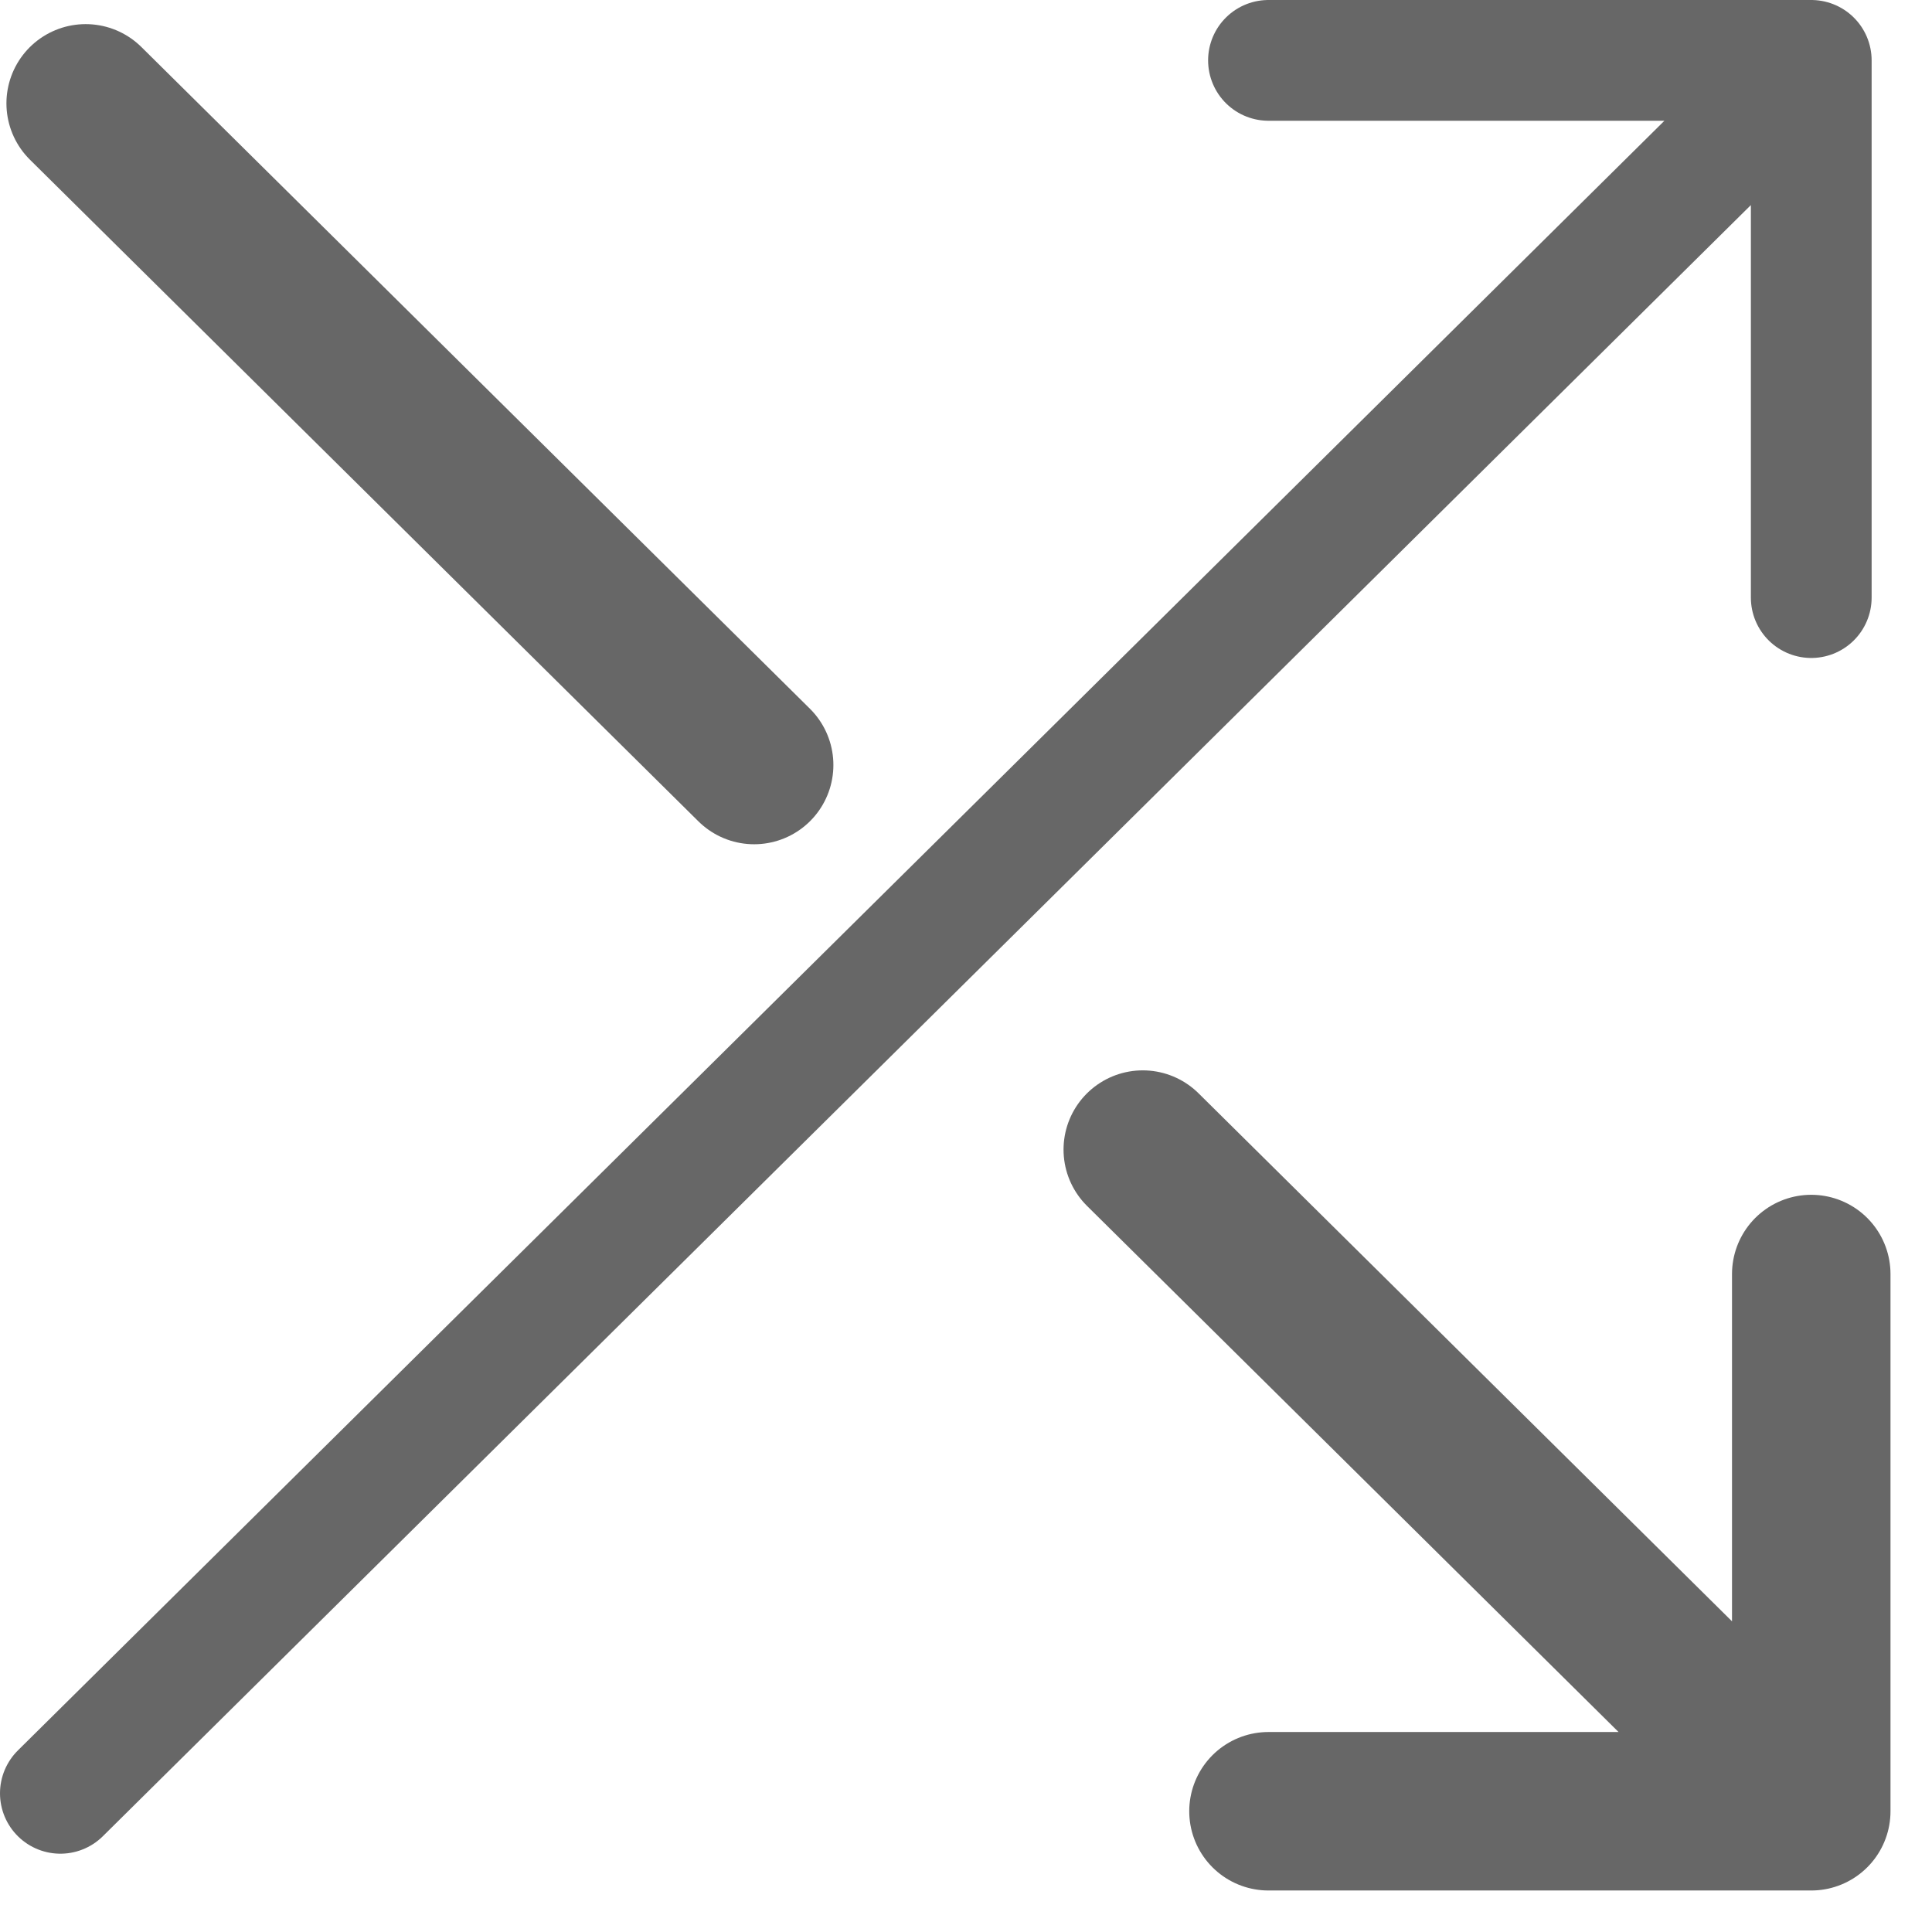 <svg width="32" height="32" viewBox="0 0 32 32" xmlns="http://www.w3.org/2000/svg"><g stroke="#676767" fill="none" fill-rule="evenodd" stroke-linecap="round" stroke-linejoin="round"><path stroke-width="2" d="M1 29.703L30 1M21.01 1H30v8.898"/><path stroke-width="2.625" d="M18.928 19.041L30 30M21.01 30H30v-8.898M1.419 1.712l11.072 10.959"/></g></svg>